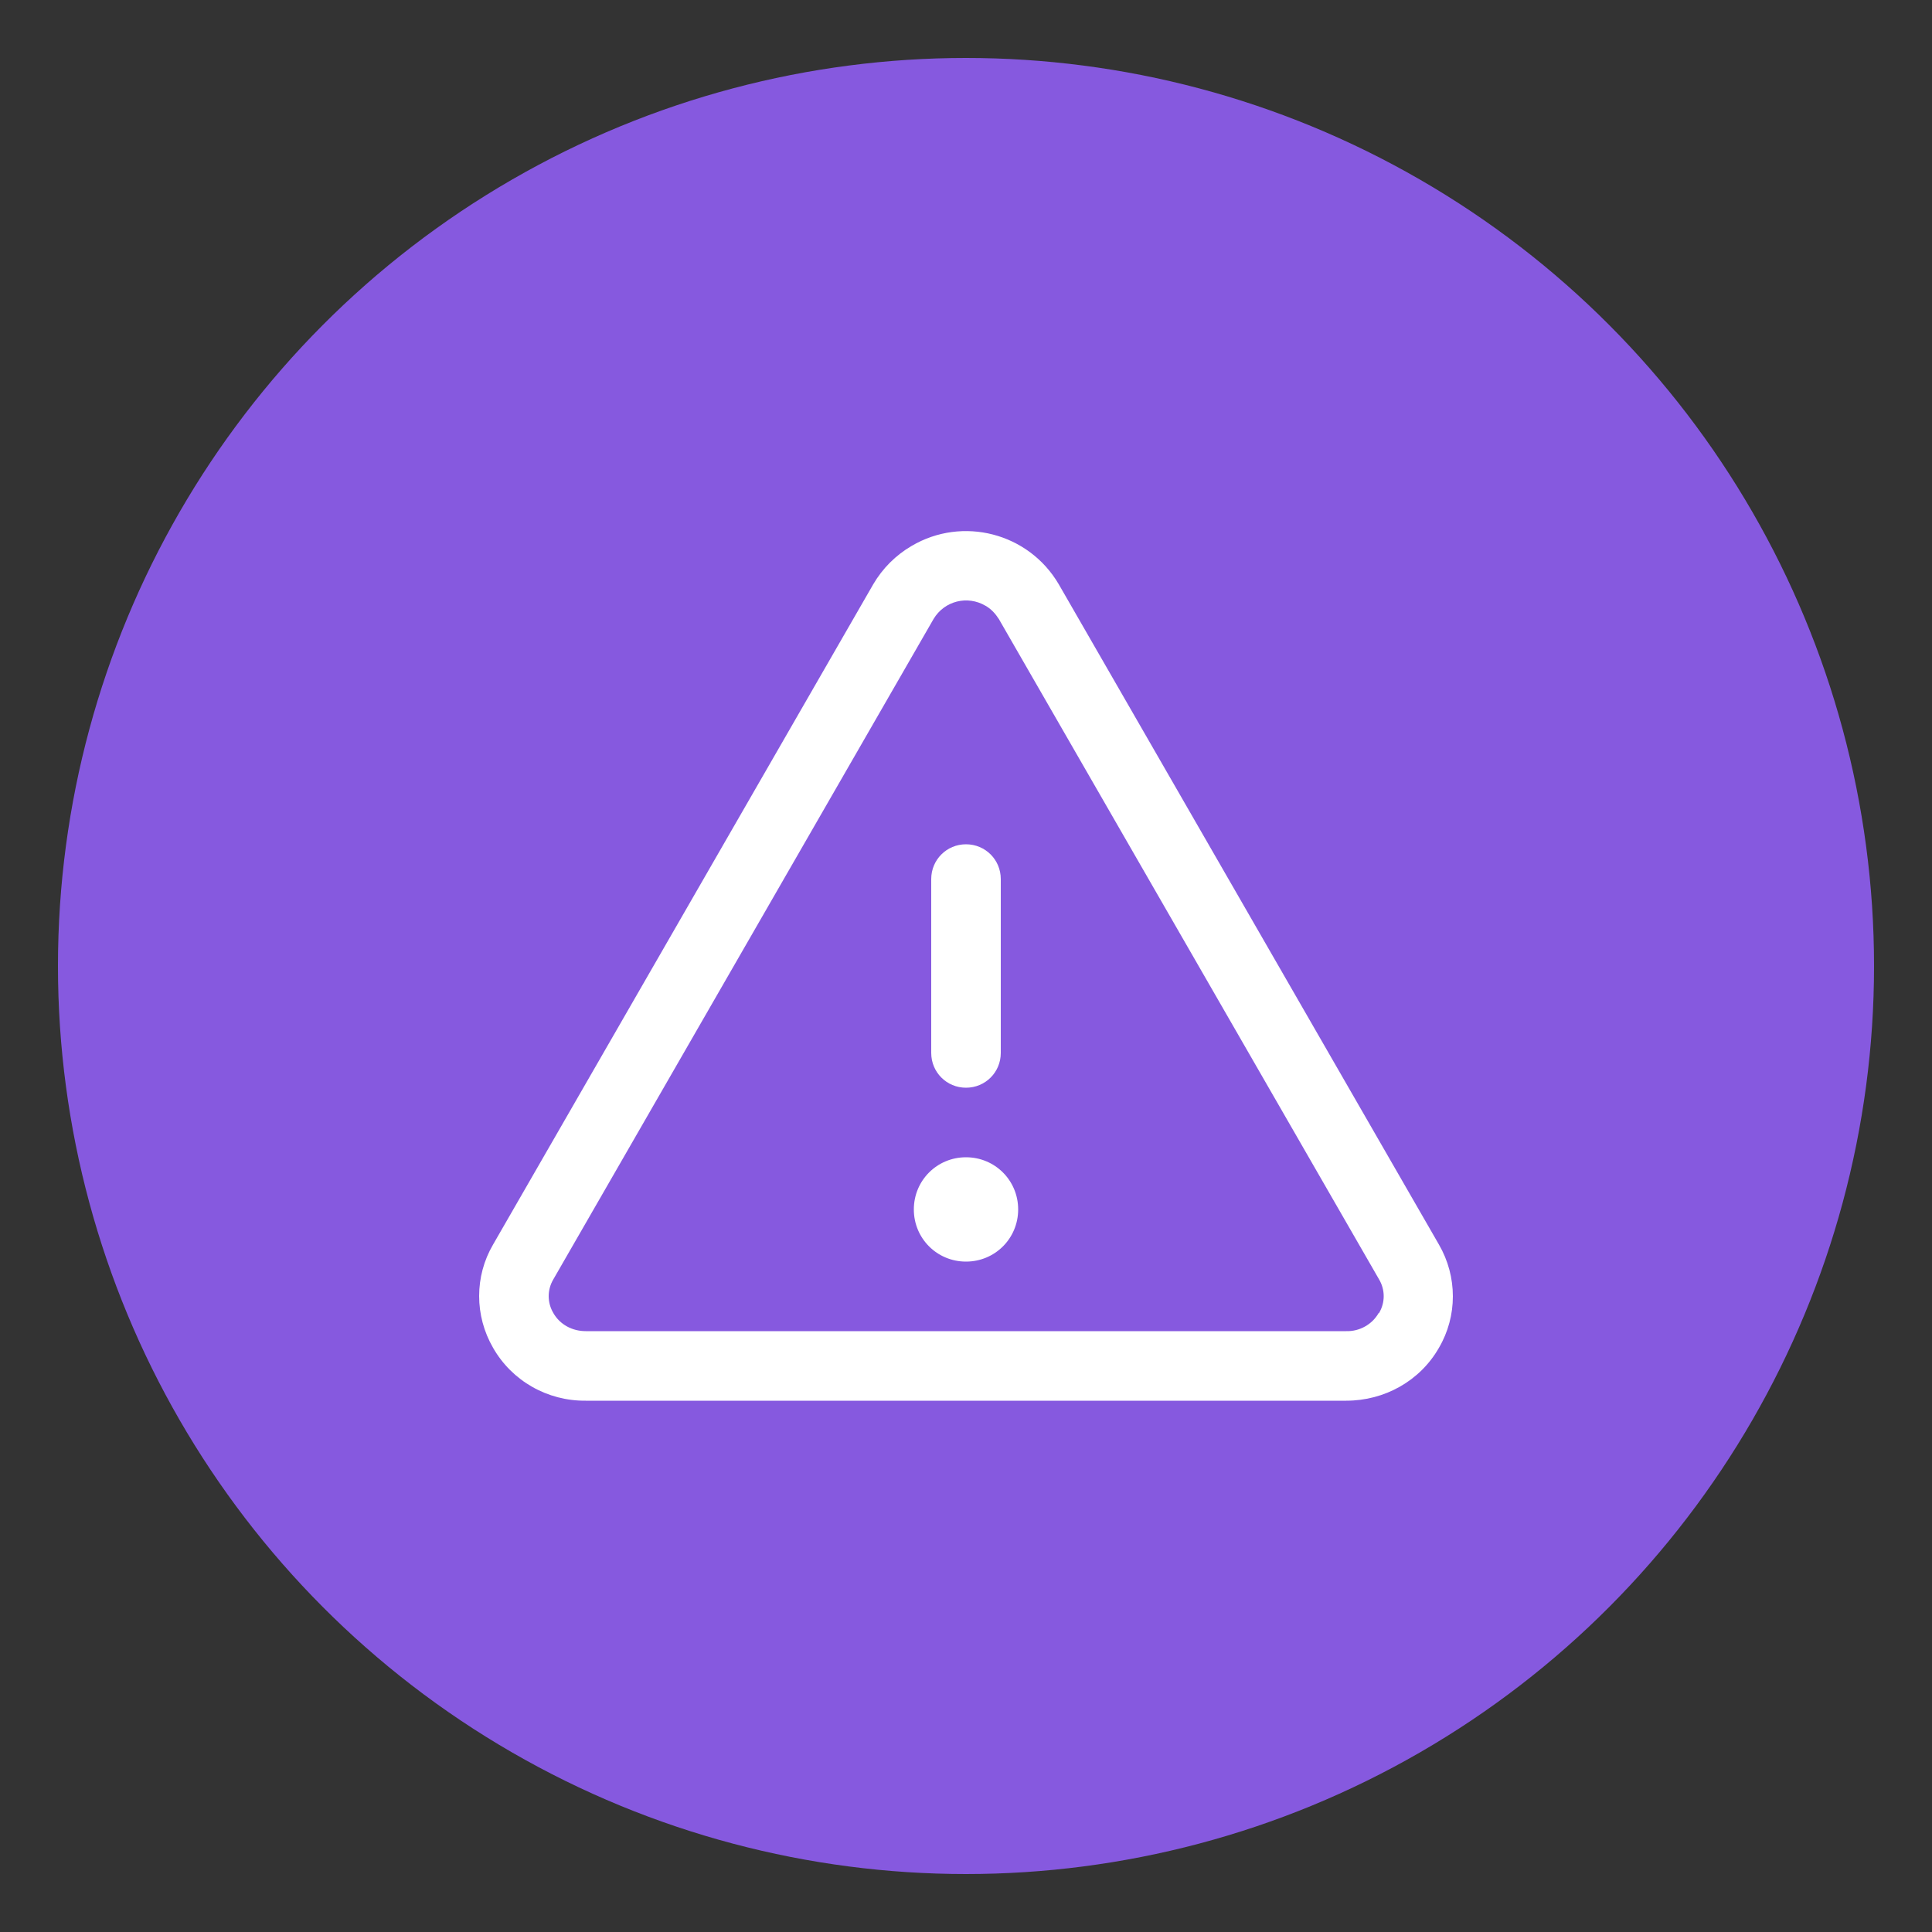 <svg viewBox="0 0 50 50" xmlns="http://www.w3.org/2000/svg" id="Layer_1">
  <rect x="0" y="0" width="50" height="50" fill="#333333" stroke="none"/>
  <defs>
    <style>
      .cls-1 {
        fill: #fff;
      }

      .cls-2 {
        fill: #8659df;
      }
    </style>
  </defs>
  <circle r="23.5" cy="25" cx="25" class="cls-2"></circle>
  <path d="M37.24,32.21l-9.84-17.09h0c-.78-1.33-2.49-1.77-3.81-.99-.41.24-.75.58-.99.99l-9.84,17.09c-.48.82-.48,1.84,0,2.67.49.86,1.41,1.38,2.4,1.37h19.68c.99,0,1.91-.51,2.4-1.37.48-.82.48-1.84,0-2.67ZM35.68,33.98c-.17.3-.5.48-.84.47H15.16c-.35,0-.67-.17-.84-.47-.16-.27-.16-.6,0-.87l9.84-17.09c.28-.47.88-.62,1.35-.34.14.08.25.2.34.34l9.84,17.09c.16.27.16.6,0,.87ZM24.1,27.25v-4.5c0-.5.4-.9.9-.9s.9.4.9.9v4.5c0,.5-.4.9-.9.9s-.9-.4-.9-.9ZM26.35,31.3c0,.75-.6,1.35-1.35,1.35s-1.35-.6-1.35-1.35.6-1.35,1.35-1.35h0c.75,0,1.35.6,1.35,1.35Z" class="cls-1"></path>
</svg>